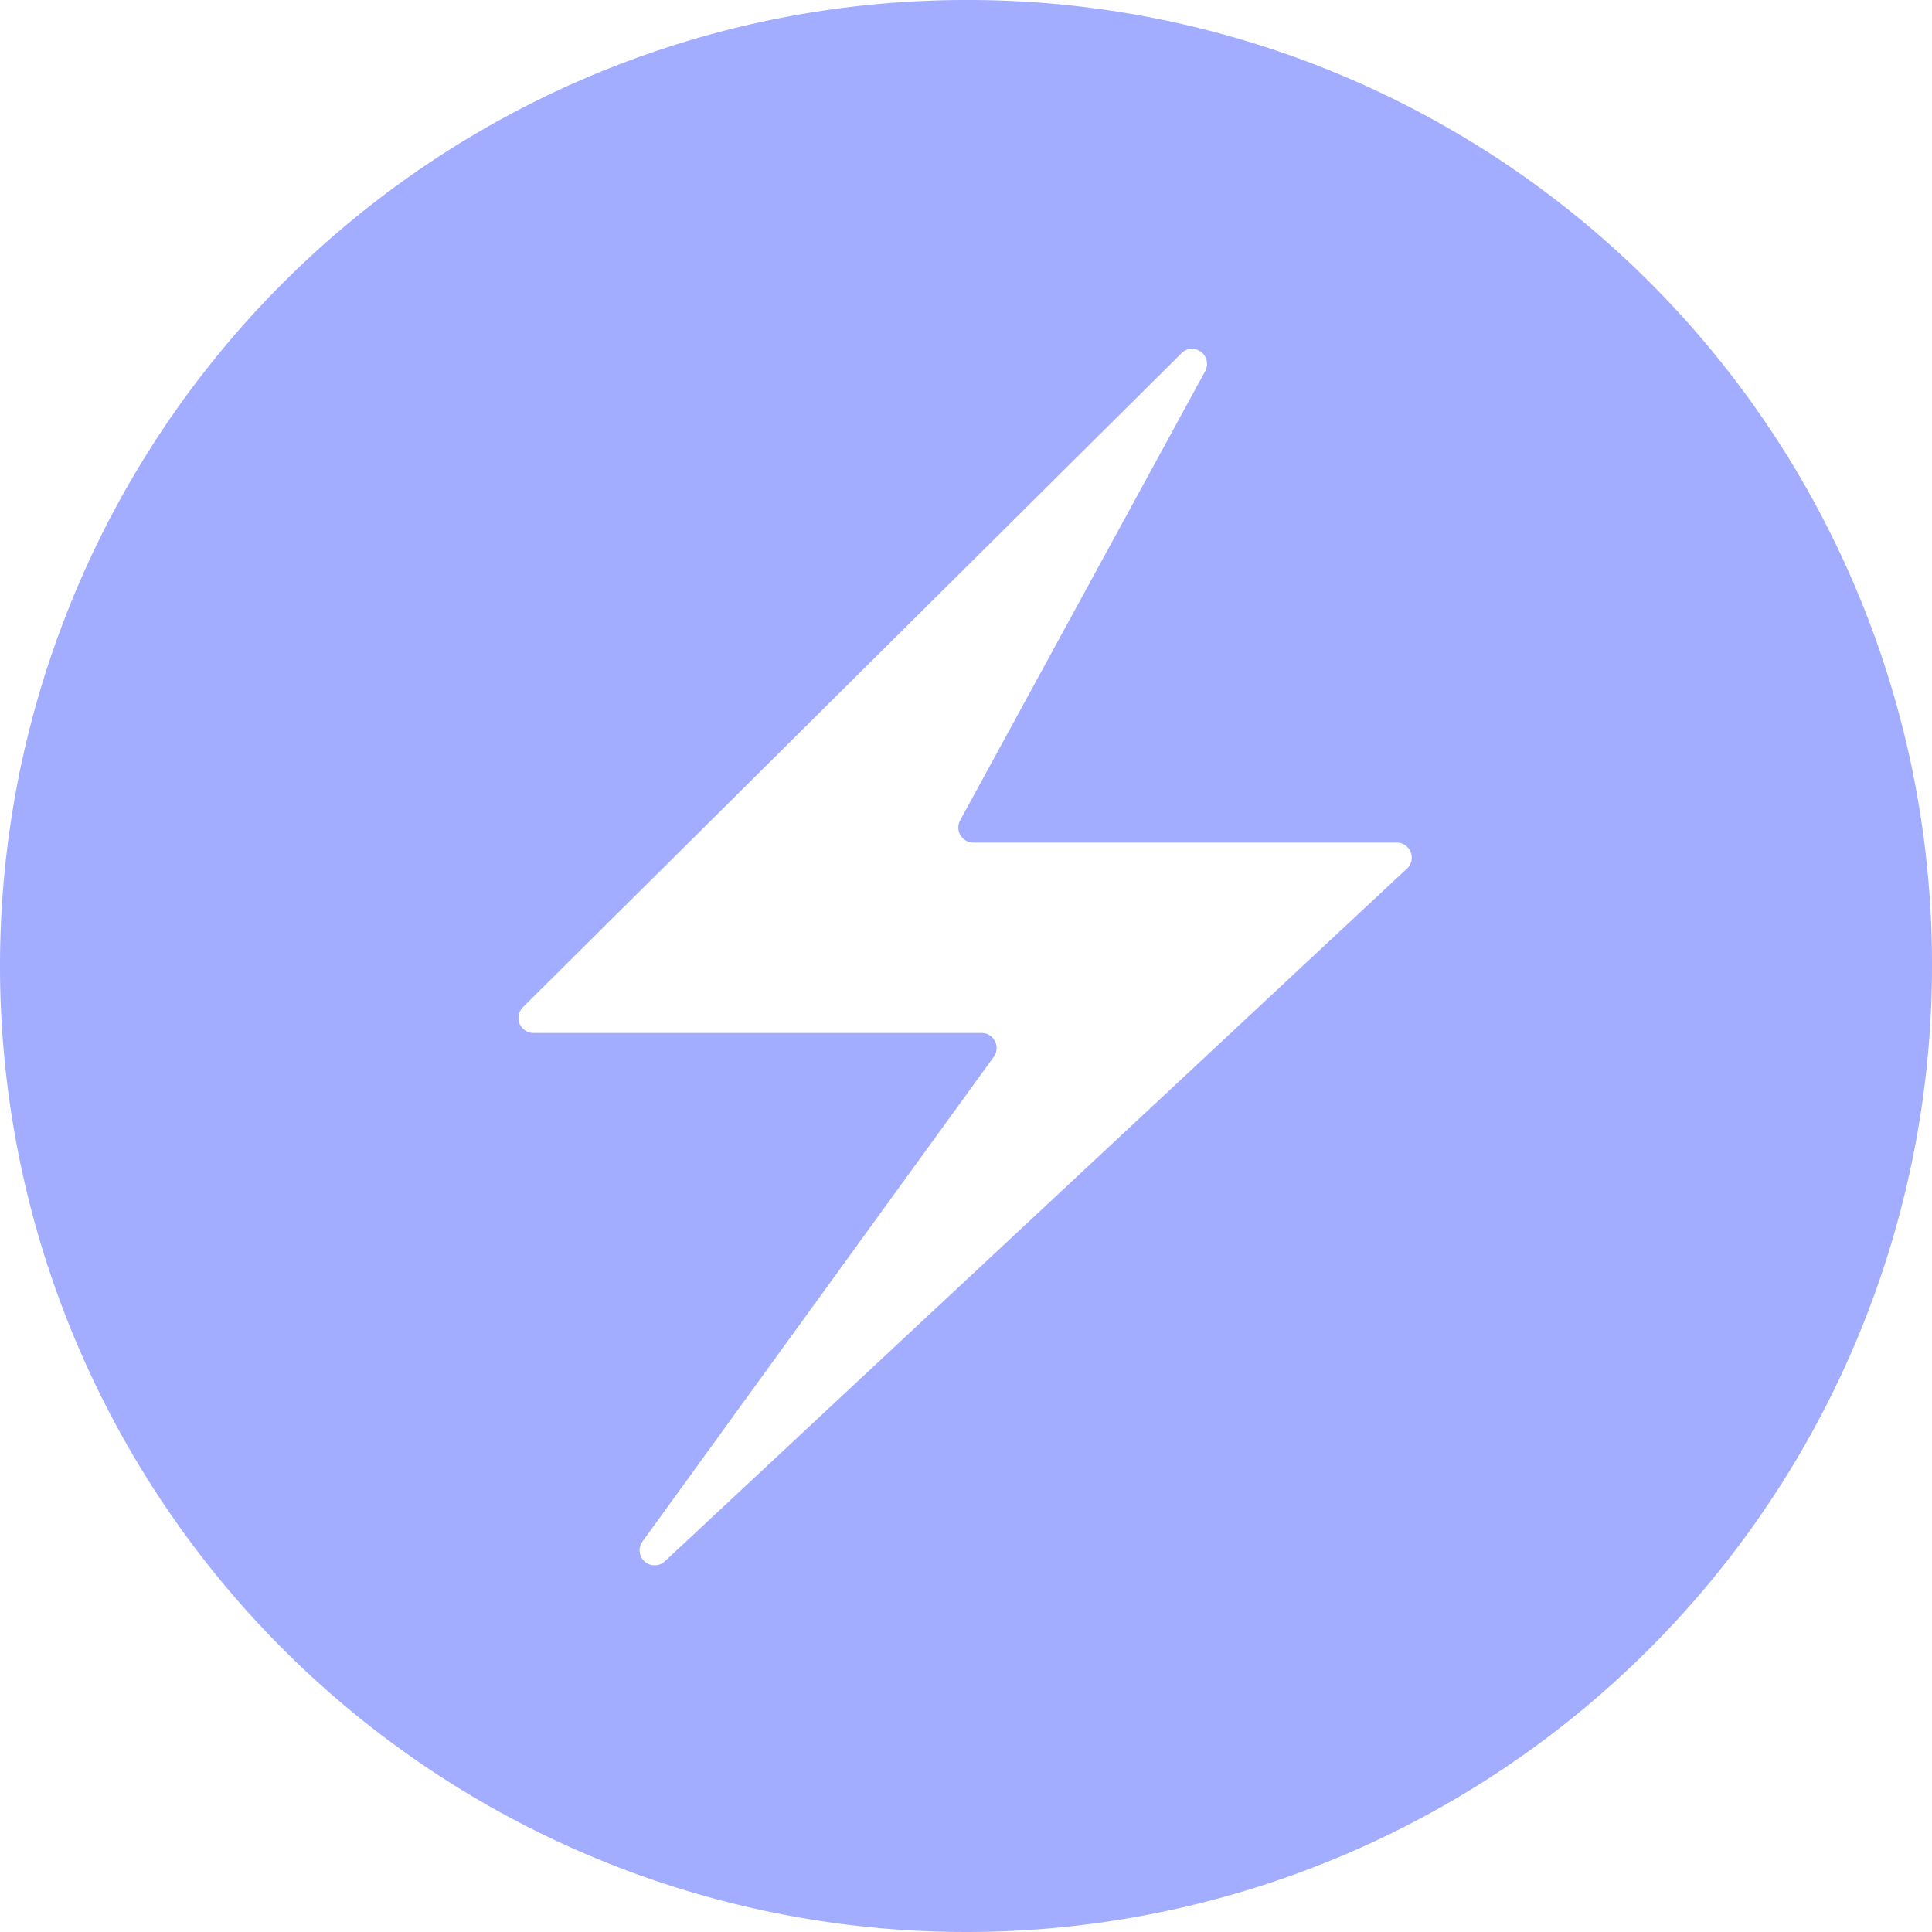 <svg id="chakraui" xmlns="http://www.w3.org/2000/svg" width="48" height="48" viewBox="0 0 48 48">
  <path id="Path_30" data-name="Path 30" d="M24,0A24,24,0,1,0,48,24,23.947,23.947,0,0,0,24,0Zm5.6,8.666a.376.376,0,0,1,.342.556l-6.088,11.16a.374.374,0,0,0,.328.552H34.7a.373.373,0,0,1,.256.646L16.518,38.79a.373.373,0,0,1-.556-.492L24.69,26.256a.374.374,0,0,0-.3-.592H13.254a.374.374,0,0,1-.262-.64L29.352,8.778a.364.364,0,0,1,.25-.112Z" fill="#a2adff"/>
</svg>
